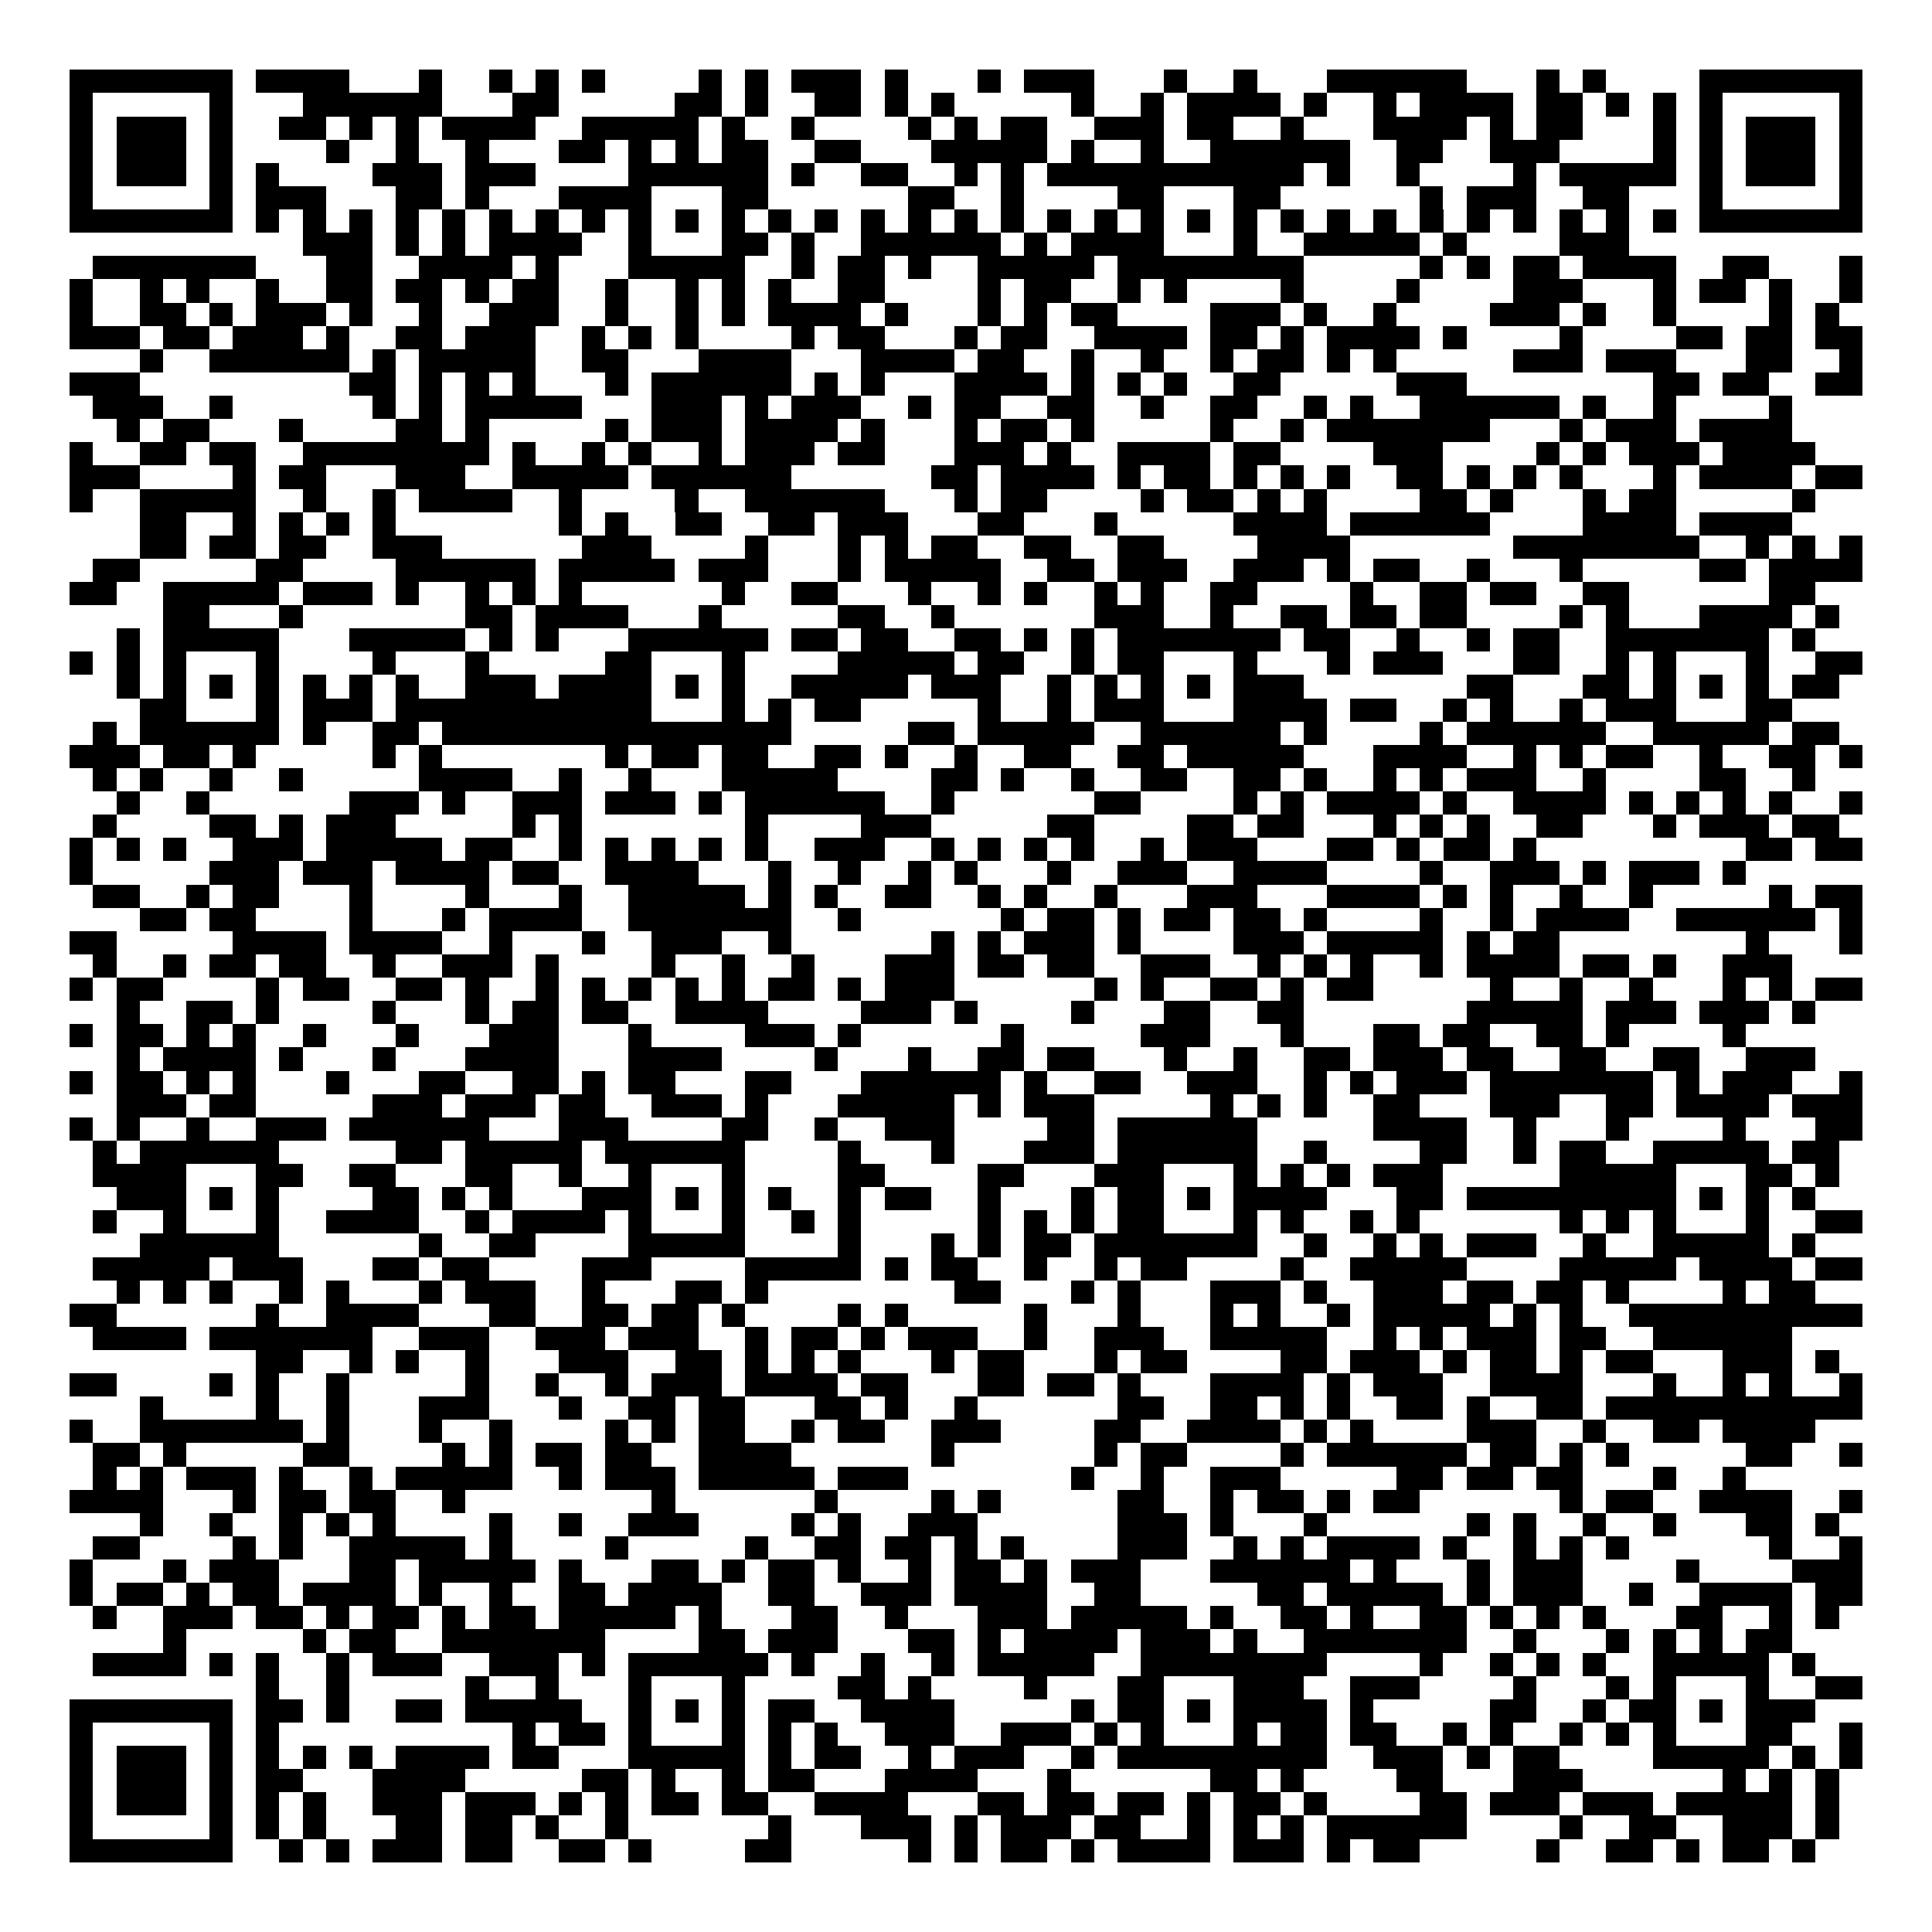 <svg xmlns="http://www.w3.org/2000/svg" width="176" height="176" viewBox="0 0 83 83" shape-rendering="crispEdges"><path fill="#ffffff" d="M0 0h83v83H0z"/><path stroke="#000000" d="M3 3.5h7m1 0h4m3 0h1m2 0h1m1 0h1m1 0h1m4 0h1m1 0h1m1 0h3m1 0h1m3 0h1m1 0h3m3 0h1m2 0h1m3 0h6m3 0h1m1 0h1m4 0h7M3 4.5h1m5 0h1m3 0h6m3 0h2m5 0h2m1 0h1m2 0h2m1 0h1m1 0h1m5 0h1m2 0h1m1 0h4m1 0h1m2 0h1m1 0h4m1 0h2m1 0h1m1 0h1m1 0h1m5 0h1M3 5.5h1m1 0h3m1 0h1m2 0h2m1 0h1m1 0h1m1 0h4m2 0h5m1 0h1m2 0h1m4 0h1m1 0h1m1 0h2m2 0h3m1 0h2m2 0h1m3 0h4m1 0h1m1 0h2m3 0h1m1 0h1m1 0h3m1 0h1M3 6.5h1m1 0h3m1 0h1m4 0h1m2 0h1m2 0h1m3 0h2m1 0h1m1 0h1m1 0h2m2 0h2m3 0h5m1 0h1m2 0h1m2 0h6m2 0h2m2 0h3m4 0h1m1 0h1m1 0h3m1 0h1M3 7.5h1m1 0h3m1 0h1m1 0h1m4 0h3m1 0h3m4 0h6m1 0h1m2 0h2m2 0h1m1 0h1m1 0h11m1 0h1m2 0h1m4 0h1m1 0h5m1 0h1m1 0h3m1 0h1M3 8.5h1m5 0h1m1 0h3m3 0h2m1 0h1m3 0h4m3 0h2m6 0h2m2 0h1m4 0h2m3 0h2m6 0h1m1 0h3m2 0h2m3 0h1m5 0h1M3 9.5h7m1 0h1m1 0h1m1 0h1m1 0h1m1 0h1m1 0h1m1 0h1m1 0h1m1 0h1m1 0h1m1 0h1m1 0h1m1 0h1m1 0h1m1 0h1m1 0h1m1 0h1m1 0h1m1 0h1m1 0h1m1 0h1m1 0h1m1 0h1m1 0h1m1 0h1m1 0h1m1 0h1m1 0h1m1 0h1m1 0h1m1 0h1m1 0h7M13 10.5h3m1 0h1m1 0h1m1 0h4m2 0h1m3 0h2m1 0h1m2 0h6m1 0h1m1 0h4m3 0h1m2 0h5m1 0h1m4 0h3M4 11.5h7m3 0h2m2 0h4m1 0h1m3 0h5m2 0h1m1 0h2m1 0h1m2 0h5m1 0h8m5 0h1m1 0h1m1 0h2m1 0h4m2 0h2m3 0h1M3 12.5h1m2 0h1m1 0h1m2 0h1m2 0h2m1 0h2m1 0h1m1 0h2m2 0h1m2 0h1m1 0h1m1 0h1m2 0h2m4 0h1m1 0h2m2 0h1m1 0h1m4 0h1m4 0h1m4 0h3m3 0h1m1 0h2m1 0h1m2 0h1M3 13.5h1m2 0h2m1 0h1m1 0h3m1 0h1m2 0h1m2 0h3m2 0h1m2 0h1m1 0h1m1 0h4m1 0h1m3 0h1m1 0h1m1 0h2m4 0h3m1 0h1m2 0h1m4 0h3m1 0h1m2 0h1m4 0h1m1 0h1M3 14.5h3m1 0h2m1 0h3m1 0h1m2 0h2m1 0h3m2 0h1m1 0h1m1 0h1m4 0h1m1 0h2m3 0h1m1 0h2m2 0h4m1 0h2m1 0h1m1 0h4m1 0h1m4 0h1m4 0h2m1 0h2m1 0h2M6 15.5h1m2 0h6m1 0h1m1 0h5m2 0h2m3 0h4m3 0h4m1 0h2m2 0h1m2 0h1m2 0h1m1 0h2m1 0h1m1 0h1m5 0h3m1 0h3m3 0h2m2 0h1M3 16.5h3m9 0h2m1 0h1m1 0h1m1 0h1m3 0h1m1 0h6m1 0h1m1 0h1m3 0h4m1 0h1m1 0h1m1 0h1m2 0h2m5 0h3m8 0h2m1 0h2m2 0h2M4 17.5h3m2 0h1m6 0h1m1 0h1m1 0h5m3 0h3m1 0h1m1 0h3m2 0h1m1 0h2m2 0h2m2 0h1m2 0h2m2 0h1m1 0h1m2 0h6m1 0h1m2 0h1m4 0h1M5 18.5h1m1 0h2m3 0h1m4 0h2m1 0h1m5 0h1m1 0h3m1 0h4m1 0h1m3 0h1m1 0h2m1 0h1m5 0h1m2 0h1m1 0h7m3 0h1m1 0h3m1 0h4M3 19.5h1m2 0h2m1 0h2m2 0h8m1 0h1m2 0h1m1 0h1m2 0h1m1 0h3m1 0h2m3 0h3m1 0h1m2 0h4m1 0h2m4 0h3m4 0h1m1 0h1m1 0h3m1 0h4M3 20.5h3m4 0h1m1 0h2m3 0h3m2 0h5m1 0h6m6 0h2m1 0h4m1 0h1m1 0h2m1 0h1m1 0h1m1 0h1m2 0h2m1 0h1m1 0h1m1 0h1m3 0h1m1 0h4m1 0h2M3 21.5h1m2 0h5m2 0h1m2 0h1m1 0h4m2 0h1m4 0h1m2 0h6m3 0h1m1 0h2m4 0h1m1 0h2m1 0h1m1 0h1m4 0h2m1 0h1m3 0h1m1 0h2m5 0h1M6 22.5h2m2 0h1m1 0h1m1 0h1m1 0h1m7 0h1m1 0h1m2 0h2m2 0h2m1 0h3m3 0h2m3 0h1m5 0h4m1 0h6m4 0h4m1 0h4M6 23.5h2m1 0h2m1 0h2m2 0h3m6 0h3m4 0h1m3 0h1m1 0h1m1 0h2m2 0h2m2 0h2m4 0h4m7 0h8m2 0h1m1 0h1m1 0h1M4 24.5h2m5 0h2m4 0h6m1 0h5m1 0h3m3 0h1m1 0h5m2 0h2m1 0h3m2 0h3m1 0h1m1 0h2m2 0h1m3 0h1m5 0h2m1 0h4M3 25.5h2m2 0h5m1 0h3m1 0h1m2 0h1m1 0h1m1 0h1m6 0h1m2 0h2m3 0h1m2 0h1m1 0h1m2 0h1m1 0h1m2 0h2m4 0h1m2 0h2m1 0h2m2 0h2m6 0h2M7 26.5h2m3 0h1m7 0h2m1 0h4m3 0h1m5 0h2m2 0h1m6 0h3m2 0h1m2 0h2m1 0h2m1 0h2m4 0h1m1 0h1m3 0h4m1 0h1M5 27.5h1m1 0h5m3 0h5m1 0h1m1 0h1m3 0h6m1 0h2m1 0h2m2 0h2m1 0h1m1 0h1m1 0h7m1 0h2m2 0h1m2 0h1m1 0h2m2 0h7m1 0h1M3 28.5h1m1 0h1m1 0h1m3 0h1m4 0h1m3 0h1m5 0h2m3 0h1m4 0h5m1 0h2m2 0h1m1 0h2m3 0h1m3 0h1m1 0h3m3 0h2m2 0h1m1 0h1m3 0h1m2 0h2M5 29.5h1m1 0h1m1 0h1m1 0h1m1 0h1m1 0h1m1 0h1m2 0h3m1 0h4m1 0h1m1 0h1m2 0h5m1 0h3m2 0h1m1 0h1m1 0h1m1 0h1m1 0h3m7 0h2m3 0h2m1 0h1m1 0h1m1 0h1m1 0h2M6 30.5h2m3 0h1m1 0h3m1 0h11m3 0h1m1 0h1m1 0h2m5 0h1m2 0h1m1 0h3m3 0h4m1 0h2m2 0h1m1 0h1m2 0h1m1 0h3m3 0h2M4 31.5h1m1 0h6m1 0h1m2 0h2m1 0h15m5 0h2m1 0h5m2 0h6m1 0h1m4 0h1m1 0h6m2 0h5m1 0h2M3 32.5h3m1 0h2m1 0h1m5 0h1m1 0h1m7 0h1m1 0h2m1 0h2m2 0h2m1 0h1m2 0h1m2 0h2m2 0h2m1 0h5m3 0h4m2 0h1m1 0h1m1 0h2m2 0h1m2 0h2m1 0h1M4 33.5h1m1 0h1m2 0h1m2 0h1m5 0h4m2 0h1m2 0h1m3 0h5m4 0h2m1 0h1m2 0h1m2 0h2m2 0h2m1 0h1m2 0h1m1 0h1m1 0h3m2 0h1m4 0h2m2 0h1M5 34.5h1m2 0h1m6 0h3m1 0h1m2 0h3m1 0h3m1 0h1m1 0h6m2 0h1m6 0h2m4 0h1m1 0h1m1 0h4m1 0h1m2 0h4m1 0h1m1 0h1m1 0h1m1 0h1m2 0h1M4 35.5h1m4 0h2m1 0h1m1 0h3m5 0h1m1 0h1m7 0h1m4 0h3m5 0h2m4 0h2m1 0h2m3 0h1m1 0h1m1 0h1m2 0h2m3 0h1m1 0h3m1 0h2M3 36.5h1m1 0h1m1 0h1m2 0h3m1 0h5m1 0h2m2 0h1m1 0h1m1 0h1m1 0h1m1 0h1m2 0h3m2 0h1m1 0h1m1 0h1m1 0h1m2 0h1m1 0h3m3 0h2m1 0h1m1 0h2m1 0h1m9 0h2m1 0h2M3 37.5h1m5 0h3m1 0h3m1 0h4m1 0h2m2 0h4m3 0h1m2 0h1m2 0h1m1 0h1m3 0h1m2 0h3m2 0h4m4 0h1m2 0h3m1 0h1m1 0h3m1 0h1M4 38.5h2m2 0h1m1 0h2m3 0h1m4 0h1m3 0h1m2 0h5m1 0h1m1 0h1m2 0h2m2 0h1m1 0h1m2 0h1m3 0h3m3 0h4m1 0h1m1 0h1m2 0h1m2 0h1m5 0h1m1 0h2M6 39.5h2m1 0h2m4 0h1m3 0h1m1 0h4m2 0h7m2 0h1m6 0h1m1 0h2m1 0h1m1 0h2m1 0h2m1 0h1m4 0h1m2 0h1m1 0h4m2 0h6m1 0h1M3 40.5h2m5 0h4m1 0h4m2 0h1m3 0h1m2 0h3m2 0h1m6 0h1m1 0h1m1 0h3m1 0h1m4 0h3m1 0h5m1 0h1m1 0h2m8 0h1m3 0h1M4 41.5h1m2 0h1m1 0h2m1 0h2m2 0h1m2 0h3m1 0h1m4 0h1m2 0h1m2 0h1m3 0h3m1 0h2m1 0h2m2 0h3m2 0h1m1 0h1m1 0h1m2 0h1m1 0h4m1 0h2m1 0h1m2 0h3M3 42.5h1m1 0h2m4 0h1m1 0h2m2 0h2m1 0h1m2 0h1m1 0h1m1 0h1m1 0h1m1 0h1m1 0h2m1 0h1m1 0h3m6 0h1m1 0h1m2 0h2m1 0h1m1 0h2m5 0h1m2 0h1m2 0h1m3 0h1m1 0h1m1 0h2M5 43.5h1m2 0h2m1 0h1m4 0h1m3 0h1m1 0h2m1 0h2m2 0h4m4 0h3m1 0h1m4 0h1m3 0h2m2 0h2m7 0h5m1 0h3m1 0h3m1 0h1M3 44.5h1m1 0h2m1 0h1m1 0h1m2 0h1m3 0h1m3 0h3m3 0h1m4 0h3m1 0h1m6 0h1m5 0h3m3 0h1m3 0h2m1 0h2m2 0h2m1 0h1m4 0h1M5 45.5h1m1 0h4m1 0h1m3 0h1m3 0h4m3 0h4m4 0h1m3 0h1m2 0h2m1 0h2m3 0h1m2 0h1m2 0h2m1 0h3m1 0h2m2 0h2m2 0h2m2 0h3M3 46.5h1m1 0h2m1 0h1m1 0h1m3 0h1m3 0h2m2 0h2m1 0h1m1 0h2m3 0h2m3 0h6m1 0h1m2 0h2m2 0h3m2 0h1m1 0h1m1 0h3m1 0h7m1 0h1m1 0h3m2 0h1M5 47.5h3m1 0h2m5 0h3m1 0h3m1 0h2m2 0h3m1 0h1m3 0h5m1 0h1m1 0h3m5 0h1m1 0h1m1 0h1m2 0h2m3 0h3m2 0h2m1 0h4m1 0h3M3 48.5h1m1 0h1m2 0h1m2 0h3m1 0h6m3 0h3m4 0h2m2 0h1m2 0h3m4 0h2m1 0h6m5 0h4m2 0h1m3 0h1m4 0h1m3 0h2M4 49.5h1m1 0h6m5 0h2m1 0h5m1 0h6m4 0h1m3 0h1m3 0h3m1 0h6m2 0h1m4 0h2m2 0h1m1 0h2m2 0h5m1 0h2M4 50.5h4m3 0h2m2 0h2m3 0h2m2 0h1m2 0h1m3 0h1m4 0h2m4 0h2m3 0h3m3 0h1m1 0h1m1 0h1m1 0h3m5 0h5m3 0h2m1 0h1M5 51.5h3m1 0h1m1 0h1m4 0h2m1 0h1m1 0h1m3 0h3m1 0h1m1 0h1m1 0h1m2 0h1m1 0h2m2 0h1m3 0h1m1 0h2m1 0h1m1 0h4m3 0h2m1 0h9m1 0h1m1 0h1m1 0h1M4 52.5h1m2 0h1m3 0h1m2 0h4m2 0h1m1 0h4m1 0h1m3 0h1m2 0h1m1 0h1m5 0h1m1 0h1m1 0h1m1 0h2m3 0h1m1 0h1m2 0h1m1 0h1m6 0h1m1 0h1m1 0h1m3 0h1m2 0h2M6 53.5h6m6 0h1m2 0h2m4 0h5m4 0h1m3 0h1m1 0h1m1 0h2m1 0h7m2 0h1m2 0h1m1 0h1m1 0h3m2 0h1m2 0h5m1 0h1M4 54.5h5m1 0h3m3 0h2m1 0h2m4 0h3m4 0h5m1 0h1m1 0h2m2 0h1m2 0h1m1 0h2m4 0h1m2 0h5m4 0h5m1 0h4m1 0h2M5 55.5h1m1 0h1m1 0h1m2 0h1m1 0h1m3 0h1m1 0h3m2 0h1m3 0h2m1 0h1m8 0h2m3 0h1m1 0h1m3 0h3m1 0h1m2 0h3m1 0h2m1 0h2m1 0h1m4 0h1m1 0h2M3 56.5h2m6 0h1m2 0h4m3 0h2m2 0h2m1 0h2m1 0h1m4 0h1m1 0h1m5 0h1m3 0h1m3 0h1m1 0h1m2 0h1m1 0h5m1 0h1m1 0h1m2 0h10M4 57.5h4m1 0h7m2 0h3m2 0h3m1 0h3m2 0h1m1 0h2m1 0h1m1 0h3m2 0h1m2 0h3m2 0h5m2 0h1m1 0h1m1 0h3m1 0h2m2 0h6M11 58.5h2m2 0h1m1 0h1m2 0h1m3 0h3m2 0h2m1 0h1m1 0h1m1 0h1m3 0h1m1 0h2m3 0h1m1 0h2m4 0h2m1 0h3m1 0h1m1 0h2m1 0h1m1 0h2m3 0h3m1 0h1M3 59.5h2m4 0h1m1 0h1m2 0h1m5 0h1m2 0h1m2 0h1m1 0h3m1 0h4m1 0h2m3 0h2m1 0h2m1 0h1m3 0h4m1 0h1m1 0h3m2 0h4m3 0h1m2 0h1m1 0h1m2 0h1M6 60.5h1m4 0h1m2 0h1m3 0h3m3 0h1m2 0h2m1 0h2m3 0h2m1 0h1m2 0h1m6 0h2m2 0h2m1 0h1m1 0h1m2 0h2m1 0h1m2 0h2m1 0h11M3 61.5h1m2 0h7m1 0h1m3 0h1m2 0h1m4 0h1m1 0h1m1 0h2m2 0h1m1 0h2m2 0h3m4 0h2m2 0h4m1 0h1m1 0h1m4 0h3m2 0h1m2 0h2m1 0h4M4 62.5h2m1 0h1m5 0h2m4 0h1m1 0h1m1 0h2m1 0h2m2 0h4m6 0h1m6 0h1m1 0h2m4 0h1m1 0h6m1 0h2m1 0h1m1 0h1m5 0h2m2 0h1M4 63.5h1m1 0h1m1 0h3m1 0h1m2 0h1m1 0h5m2 0h1m1 0h3m1 0h5m1 0h3m7 0h1m2 0h1m2 0h3m5 0h2m1 0h2m1 0h2m3 0h1m2 0h1M3 64.5h4m3 0h1m1 0h2m1 0h2m2 0h1m8 0h1m6 0h1m4 0h1m1 0h1m5 0h2m2 0h1m1 0h2m1 0h1m1 0h2m6 0h1m1 0h2m2 0h4m2 0h1M6 65.5h1m2 0h1m2 0h1m1 0h1m1 0h1m4 0h1m2 0h1m2 0h3m4 0h1m1 0h1m2 0h3m6 0h3m1 0h1m3 0h1m6 0h1m1 0h1m2 0h1m2 0h1m3 0h2m1 0h1M4 66.5h2m4 0h1m1 0h1m2 0h5m1 0h1m4 0h1m5 0h1m2 0h2m1 0h2m1 0h1m1 0h1m4 0h3m2 0h1m1 0h1m1 0h4m1 0h1m2 0h1m1 0h1m1 0h1m6 0h1m2 0h1M3 67.5h1m3 0h1m1 0h3m3 0h2m1 0h5m1 0h1m3 0h2m1 0h1m1 0h2m1 0h1m2 0h1m1 0h2m1 0h1m1 0h3m3 0h6m1 0h1m3 0h1m1 0h3m4 0h1m4 0h3M3 68.5h1m1 0h2m1 0h1m1 0h2m1 0h4m1 0h1m2 0h1m2 0h2m1 0h4m2 0h2m2 0h3m1 0h4m2 0h2m5 0h2m1 0h5m1 0h1m1 0h3m2 0h1m2 0h4m1 0h2M4 69.5h1m2 0h3m1 0h2m1 0h1m1 0h2m1 0h1m1 0h2m1 0h5m1 0h1m3 0h2m2 0h1m3 0h3m1 0h5m1 0h1m2 0h2m1 0h1m2 0h2m1 0h1m1 0h1m1 0h1m3 0h2m2 0h1m1 0h1M7 70.5h1m5 0h1m1 0h2m2 0h7m4 0h2m1 0h3m3 0h2m1 0h1m1 0h4m1 0h3m1 0h1m2 0h7m2 0h1m3 0h1m1 0h1m1 0h1m1 0h2M4 71.5h4m1 0h1m1 0h1m2 0h1m1 0h3m2 0h3m1 0h1m1 0h6m1 0h1m2 0h1m2 0h1m1 0h5m2 0h8m4 0h1m2 0h1m1 0h1m1 0h1m2 0h5m1 0h1M11 72.5h1m2 0h1m5 0h1m2 0h1m3 0h1m3 0h1m4 0h2m1 0h1m4 0h1m3 0h2m3 0h3m2 0h3m4 0h1m3 0h1m1 0h1m3 0h1m2 0h2M3 73.5h7m1 0h2m1 0h1m2 0h2m1 0h5m2 0h1m1 0h1m1 0h1m1 0h2m2 0h4m5 0h1m1 0h2m1 0h1m1 0h4m1 0h1m5 0h2m2 0h1m1 0h2m1 0h1m1 0h3M3 74.5h1m5 0h1m1 0h1m10 0h1m1 0h2m1 0h1m3 0h1m1 0h1m1 0h1m2 0h3m2 0h3m1 0h1m1 0h1m3 0h1m1 0h2m1 0h2m2 0h1m1 0h1m2 0h1m1 0h1m1 0h1m3 0h2m2 0h1M3 75.5h1m1 0h3m1 0h1m1 0h1m1 0h1m1 0h1m1 0h4m1 0h2m3 0h5m1 0h1m1 0h2m2 0h1m1 0h3m2 0h1m1 0h9m2 0h3m1 0h1m1 0h2m4 0h5m1 0h1m1 0h1M3 76.5h1m1 0h3m1 0h1m1 0h2m3 0h4m5 0h2m1 0h1m2 0h1m1 0h2m3 0h4m3 0h1m6 0h2m1 0h1m4 0h2m3 0h3m6 0h1m1 0h1m1 0h1M3 77.5h1m1 0h3m1 0h1m1 0h1m1 0h1m2 0h3m1 0h3m1 0h1m1 0h1m1 0h2m1 0h2m2 0h4m3 0h2m1 0h2m1 0h2m1 0h1m1 0h2m1 0h1m4 0h2m1 0h3m1 0h3m1 0h5m1 0h1M3 78.5h1m5 0h1m1 0h1m1 0h1m3 0h2m1 0h2m1 0h1m2 0h1m6 0h1m3 0h3m1 0h1m1 0h3m1 0h2m2 0h1m1 0h1m1 0h1m1 0h6m4 0h1m2 0h2m2 0h3m1 0h1M3 79.5h7m2 0h1m1 0h1m1 0h3m1 0h2m2 0h2m1 0h1m4 0h2m5 0h1m1 0h1m1 0h2m1 0h1m1 0h4m1 0h3m1 0h1m1 0h2m5 0h1m2 0h2m1 0h1m1 0h2m1 0h1"/></svg>

